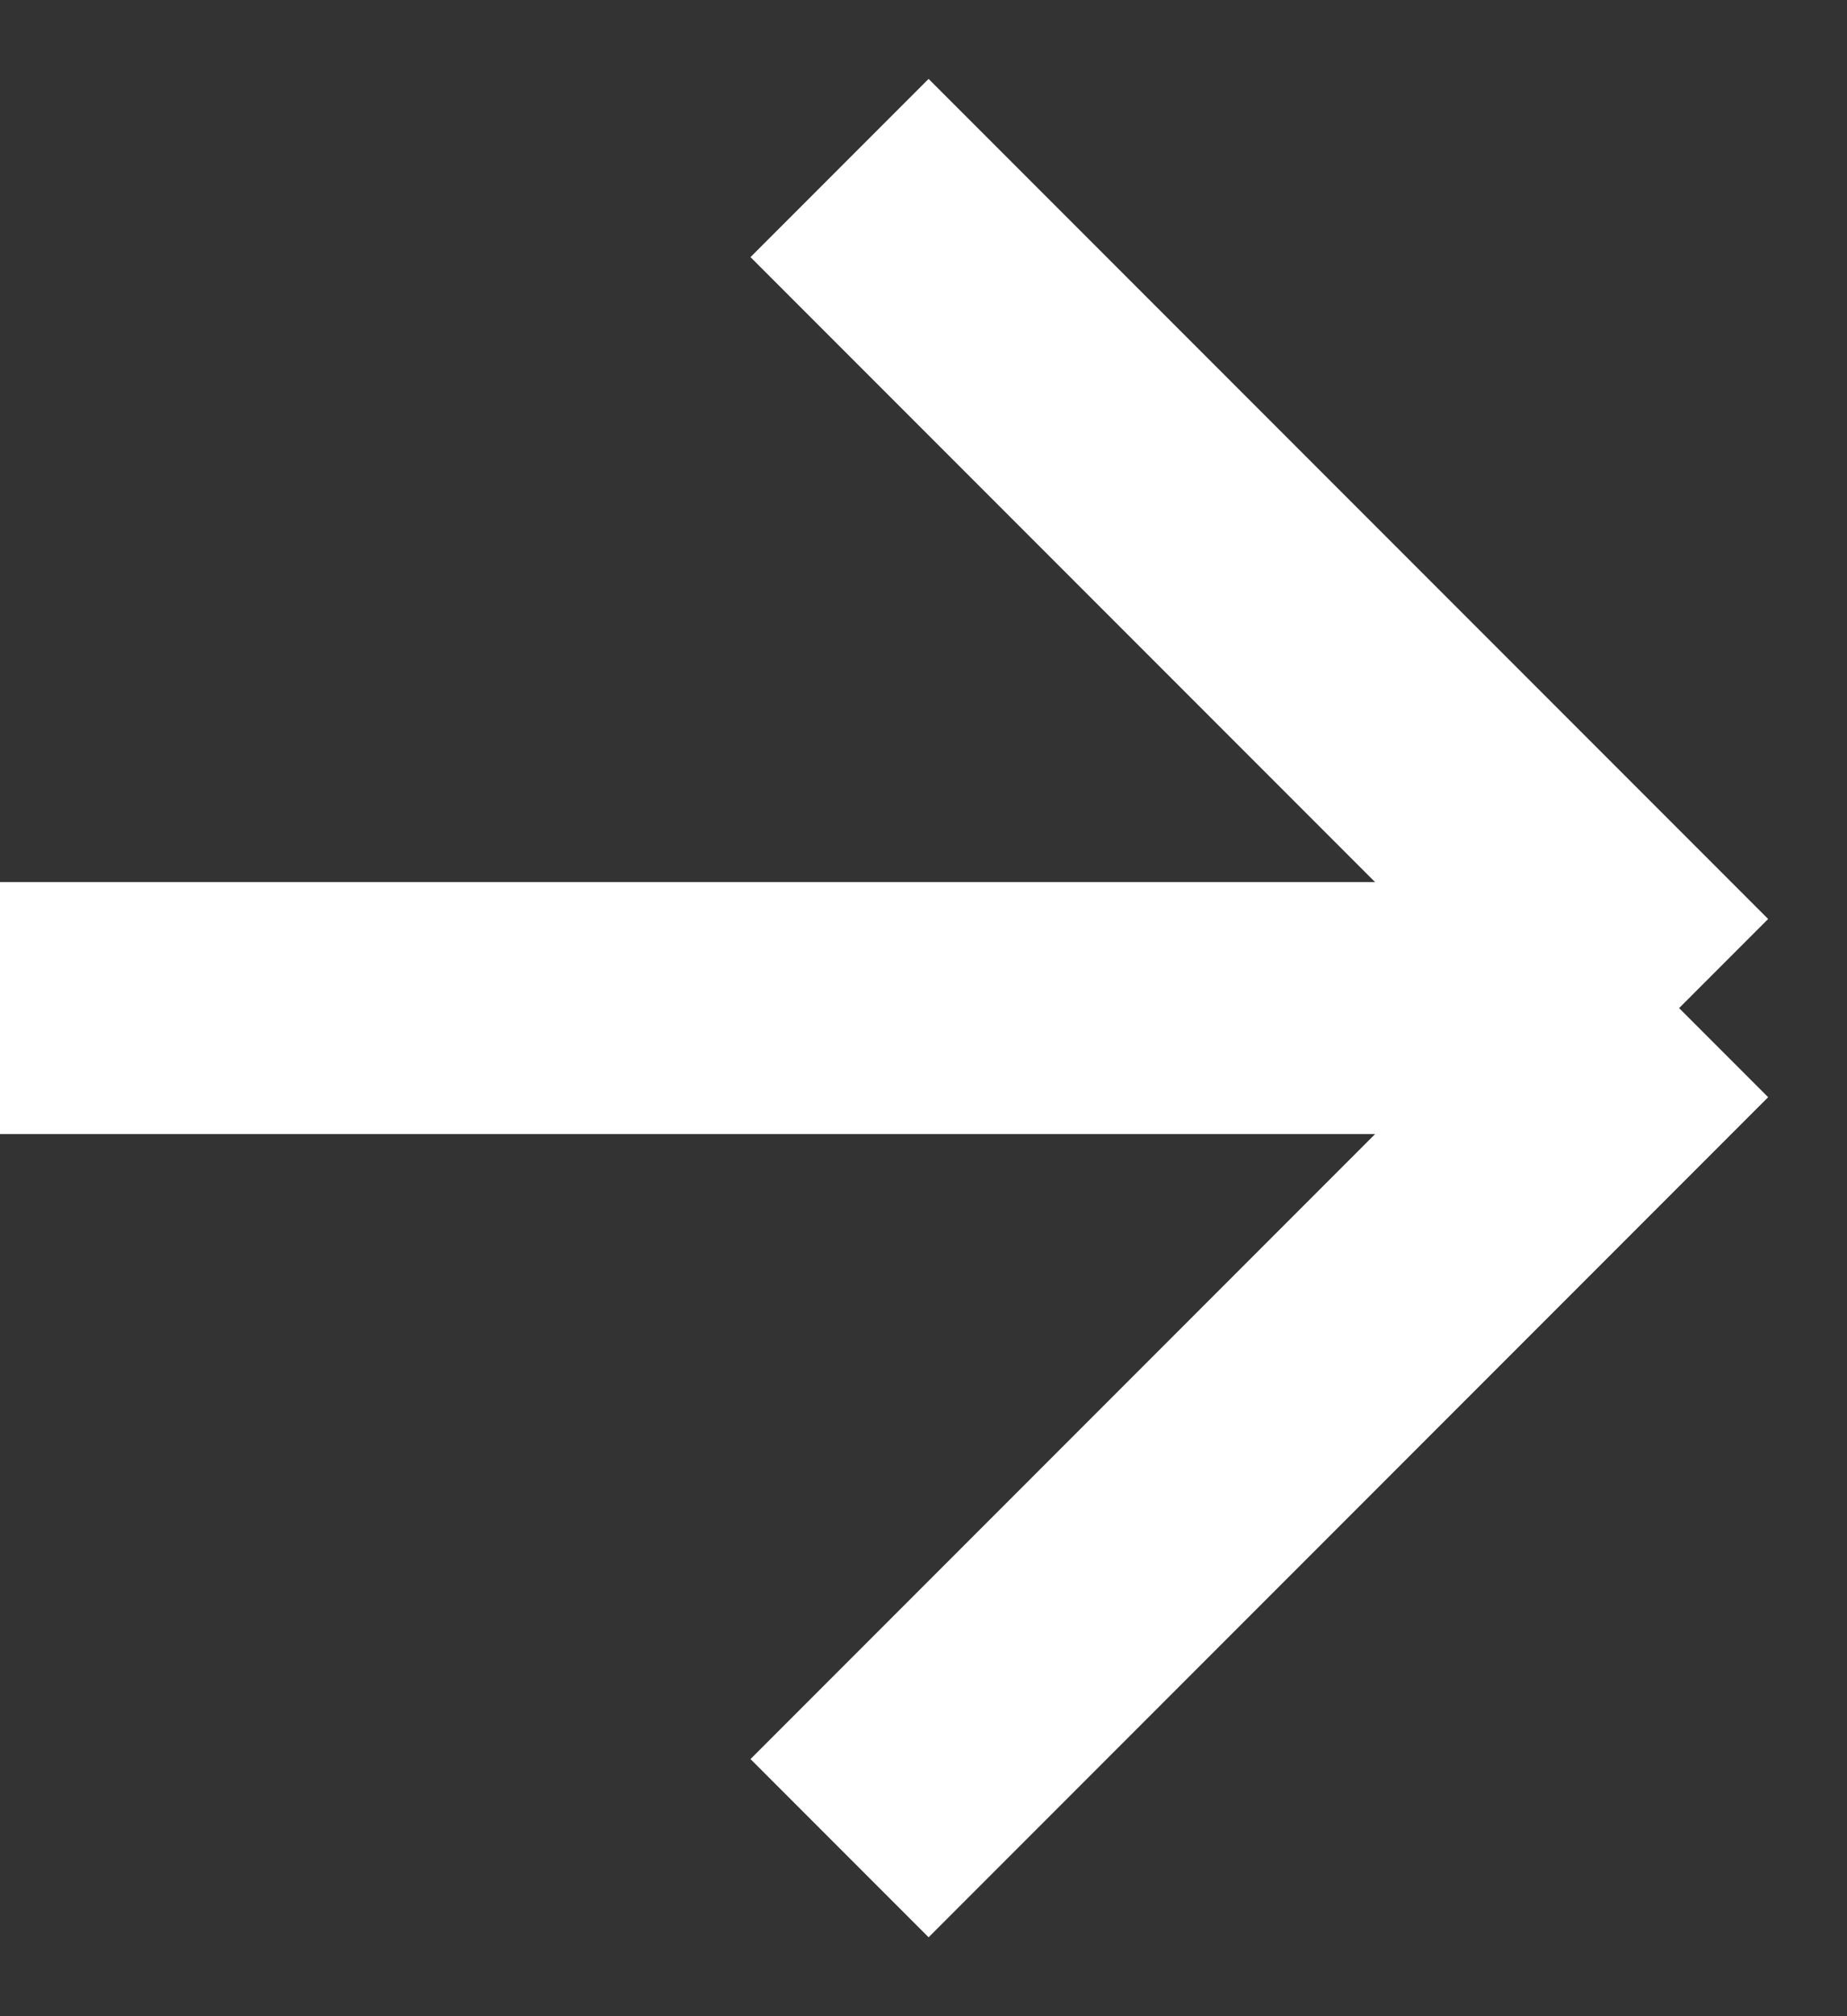 <svg width="11" height="12" viewBox="0 0 11 12" fill="none" xmlns="http://www.w3.org/2000/svg">
<rect x="0" y="0" width="11" height="12" fill="#333333" stroke="none"/>
<path id="Vector" d="M5 11L10 6M10 6L5 1M10 6H0" stroke="white" stroke-width="1.5" stroke-linejoin="round"/>
</svg>
